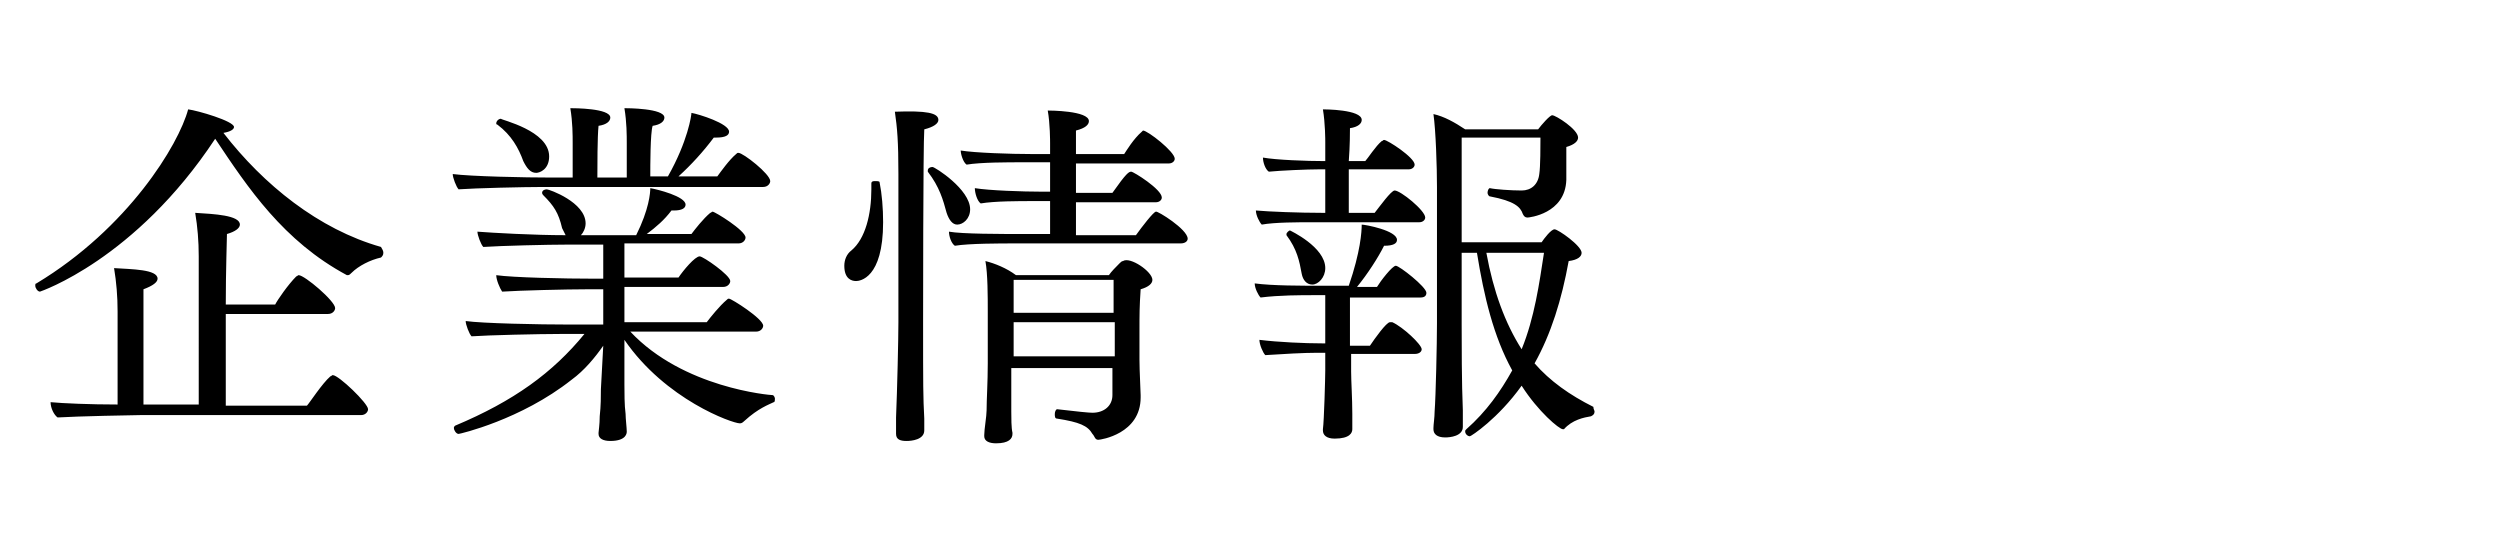 <svg xmlns="http://www.w3.org/2000/svg" xml:space="preserve" id="レイヤー_1" x="0" y="0" version="1.1" viewBox="0 0 212.6 46.5"><style>.st0{fill:none}</style><path d="M0 0h279.3v46.5H0z" class="st0"/><path d="M32.6 21.5c0 .2-.1.3-.2.4-.9.2-1.9.7-2.5 1.3-.1.1-.2.2-.3.2h-.1c-5.4-2.9-8.4-7.4-11.2-11.6-6.8 10.3-14.9 13-14.9 13-.2 0-.4-.3-.4-.5 0-.1 0-.2.1-.2C10.9 19.4 15.2 12.3 16 9.3c.8.1 3.9 1 3.9 1.5 0 .2-.3.4-.9.5 3.4 4.4 8.1 8.2 13.4 9.7.1.2.2.3.2.5m-1.3 13.3c0 .2-.2.5-.6.5H11.9c-.4 0-5.4.1-7 .2-.3-.2-.6-.8-.6-1.3 1 .1 3.4.2 5.7.2v-7.9c0-1.3-.1-2.5-.3-3.7 1.5.1 3.7.1 3.7.9q0 .45-1.2.9v9.8h4.7V21.8c0-1.3-.1-2.5-.3-3.7 1.6.1 3.8.2 3.8 1 0 .3-.4.6-1.1.8 0 .4-.1 3.1-.1 6h4.2c.2-.4 1.1-1.7 1.8-2.4.1 0 .1-.1.2-.1.5 0 3.1 2.2 3.1 2.8 0 .2-.2.5-.6.5h-8.7v7.8h6.9c.2-.2 1.3-1.9 2-2.5.1 0 .1-.1.2-.1.5 0 3 2.4 3 2.9M65.5 15.4c0 .2-.2.5-.6.5H46.2c-1.7 0-5.8.1-7.2.2-.2-.2-.5-1-.5-1.3 1.5.2 6.1.3 8.5.3h1.7v-2.9c0-.7 0-1.8-.2-3 .3 0 3.4 0 3.4.8 0 .3-.3.6-1 .7-.1.9-.1 3.5-.1 4.4h2.5v-2.9c0-.7 0-1.8-.2-3 .2 0 3.4 0 3.4.8 0 .3-.3.6-1 .7-.2.6-.2 3.4-.2 4.3h1.5c1.7-3 2-5.2 2-5.4.6.1 3.2.9 3.2 1.6 0 .3-.3.5-1.1.5h-.2q-1.35 1.8-3 3.3H61c.3-.4 1-1.4 1.6-1.9.1-.1.1-.1.2-.1.4 0 2.7 1.8 2.7 2.4m-2.2 20.4c-.2.2-.3.2-.4.2-.6 0-6.3-2-9.8-7.1v3.8c0 .6 0 1.8.1 2.5 0 .4.1 1.2.1 1.5 0 .1 0 .8-1.4.8-.6 0-1-.2-1-.6v-.1c0-.1.1-.7.1-1.4.1-.9.1-1.7.1-2.3l.2-3.7c-.7 1-1.6 2.1-2.7 2.9-4.3 3.4-9.5 4.6-9.6 4.6-.2 0-.4-.3-.4-.5 0-.1 0-.1.1-.2 5-2.1 8.3-4.5 11-7.8h-2.1c-1.7 0-6.1.1-7.5.2-.2-.2-.5-1-.5-1.3 1.4.2 6.2.3 8.9.3h2.8v-3h-1.4c-1.7 0-5.7.1-7.2.2-.2-.3-.5-1-.5-1.4 1.4.2 5.7.3 8.5.3h.6v-2.9h-3c-1.7 0-5.7.1-7.2.2-.2-.2-.5-1-.5-1.3 1.3.1 4.8.3 7.5.3l-.3-.6c-.3-1.3-.7-1.9-1.6-2.8 0 0-.1-.1-.1-.2 0-.2.2-.3.4-.3s3.3 1.1 3.3 2.9c0 .4-.2.8-.4 1h4.7c1.1-2.2 1.2-3.6 1.2-4 .6.1 3 .7 3 1.4 0 .3-.3.5-1 .5h-.2c-.6.8-1.3 1.4-2.1 2h3.8c.3-.4 1-1.3 1.6-1.8.1 0 .1-.1.2-.1.2 0 2.8 1.6 2.8 2.2 0 .2-.2.5-.6.5h-9.7v2.9h4.6c.4-.6 1.4-1.8 1.8-1.8.3 0 2.6 1.6 2.6 2.1 0 .2-.2.5-.6.5h-8.4v3h7c.3-.4 1.1-1.4 1.7-1.9.1-.1.1-.1.2-.1.2 0 2.9 1.7 2.9 2.3 0 .2-.2.5-.6.5H53.6c4.5 4.8 11.9 5.4 12.1 5.4.1 0 .2.2.2.3s0 .3-.1.3c-.4.2-1.3.5-2.5 1.6M46.7 13.3c0 1.1-.8 1.4-1.1 1.4-.5 0-.8-.4-1.1-1-.4-1.1-1-2.2-2.2-3.1-.1 0-.1-.1-.1-.1 0-.2.2-.4.4-.4 0 .1 4.1 1 4.1 3.2M75.1 18.9c0 4.8-2 5-2.3 5-.4 0-1-.2-1-1.3 0-.5.2-1 .6-1.3 1.2-1 1.7-3.1 1.7-5.2v-.5c0-.2.2-.2.3-.2.2 0 .4 0 .4.1.2 1 .3 2.2.3 3.4m4.7-8.7c0 .3-.4.6-1.2.8-.1 1.3-.1 16.3-.1 16.3 0 5.6 0 6.4.1 8.3v1c0 .8-1.1.9-1.5.9-.5 0-.9-.1-.9-.6v-1.4c.1-2.4.2-6.7.2-8.1V14.8c0-2.8-.1-3.9-.3-5.3 2.7-.1 3.7.1 3.7.7m2.7 7.6c0 .8-.6 1.3-1.1 1.3-.4 0-.7-.4-.9-1-.3-1.1-.6-2.2-1.6-3.5v-.1c0-.2.2-.3.4-.3s3.2 1.9 3.2 3.6m18.5 2.5c0 .2-.2.4-.6.4H86.3c-1.2 0-3.9 0-5.1.2-.3-.2-.5-.8-.5-1.2 1.1.2 4.4.2 6.4.2h2.2v-2.8h-1.4c-1.3 0-3.3 0-4.5.2-.3-.2-.5-.9-.5-1.3 1.2.2 4.1.3 5.7.3h.7v-2.5H87c-1.3 0-3.6 0-4.8.2-.3-.2-.5-.9-.5-1.2 1.2.2 4.3.3 6 .3h1.6v-.9c0-.2 0-1.7-.2-2.8.1 0 3.5 0 3.5.9 0 .3-.3.6-1.1.8v2h4.1c.2-.3.8-1.3 1.5-1.9l.1-.1c.4 0 2.7 1.8 2.7 2.4 0 .2-.2.4-.5.4h-7.9v2.5h3.1c1.2-1.7 1.4-1.8 1.6-1.8s2.6 1.5 2.6 2.2c0 .2-.2.4-.5.4h-6.8V20h5.1c.5-.7 1.5-2 1.7-2 .1-.1 2.7 1.5 2.7 2.3m-3 3.5c0 .3-.3.6-1 .8-.1 1.5-.1 2.1-.1 3.6v2.4c0 .9.1 2.7.1 3v.2c0 3.1-3.4 3.6-3.6 3.6-.3 0-.3-.3-.5-.5-.4-.7-1.1-1-3-1.3-.2 0-.2-.2-.2-.4s.1-.4.2-.4q2.55.3 3 .3c1 0 1.7-.6 1.7-1.5v-2.3H86V35c0 .5 0 1.4.1 1.8v.1c0 .4-.3.8-1.4.8-.6 0-1-.2-1-.6V37c0-.5.2-1.6.2-2.1 0-.9.1-2.4.1-4v-4.4c0-1.3 0-3.2-.2-4.3.8.2 1.8.6 2.6 1.2h7.9c.2-.3.6-.7.9-1 .1-.1.2-.2.3-.2.6-.4 2.5.9 2.5 1.6m-3.3 0h-8.5v2.8h8.5zm.1 3.6h-8.6v2.9h8.6zM121.3 24.9c0 .2-.1.4-.5.4h-6v4.1h1.7c.4-.6 1.4-2 1.7-2h.2c.9.4 2.5 1.9 2.5 2.3 0 .2-.2.4-.6.4h-5.4v1.5c0 .8.1 2.3.1 3.6v1.3c0 .3-.2.8-1.5.8-.7 0-1-.3-1-.7v-.1c.1-.7.2-4.4.2-5V30h-.7c-1.1 0-2.9.1-4.4.2-.2-.2-.5-.9-.5-1.3 1.6.2 3.9.3 5.3.3h.3v-4.1h-.9c-1.2 0-3 0-4.6.2-.2-.2-.5-.8-.5-1.2 1.5.2 3.9.2 5.9.2h2.1c1-2.9 1.1-4.6 1.1-5.2.3 0 3 .5 3 1.3 0 .3-.3.5-1.1.5-.5 1-1.4 2.4-2.3 3.5h1.7c.3-.5 1.3-1.8 1.6-1.8s2.6 1.8 2.6 2.3m-.1-6.4c0 .2-.2.4-.5.4h-9.1c-1.2 0-3.2 0-4.3.2-.2-.2-.5-.8-.5-1.2 1.1.1 3.7.2 5.6.2h.3v-3.7h-.5c-1 0-3.3.1-4.3.2-.3-.2-.5-.8-.5-1.2 1.1.2 3.7.3 5.3.3v-1.6c0-.2 0-1.6-.2-2.8.1 0 3.3 0 3.3.9 0 .3-.3.6-1 .7 0 .3 0 1.5-.1 2.8h1.4c.2-.2.9-1.3 1.4-1.7.1 0 .1-.1.2-.1.3 0 2.6 1.5 2.6 2.1 0 .2-.2.4-.5.4h-5.1v3.7h2.2c.4-.5 1.4-1.9 1.7-1.9.5 0 2.6 1.7 2.6 2.3m-8.5 4.3c0 .8-.6 1.4-1.1 1.4s-.8-.4-.9-.9c-.2-1.1-.4-2.1-1.3-3.3v-.1c0-.1.2-.3.3-.3 0 0 3 1.4 3 3.2M135.6 35c0 .2-.1.3-.3.4-.6.1-1.6.3-2.3 1.1h-.1c-.3 0-2.1-1.5-3.5-3.7-2 2.8-4.3 4.3-4.4 4.3-.2 0-.4-.2-.4-.4 0-.1 0-.1.1-.2 1.7-1.5 2.9-3.2 3.9-5-1.6-2.9-2.4-6.3-3-10h-1.3v6.1c0 1.5 0 5 .1 7.3v1.4c0 .8-1.1.9-1.5.9-.7 0-1-.3-1-.7v-.1c0-.3.1-.9.1-1.4.1-1.3.2-5.8.2-7.5V15.9c0-1.7-.1-4.8-.3-6.2.9.2 1.8.7 2.7 1.3h6.2c.3-.4 1-1.2 1.2-1.2.3 0 2.2 1.2 2.2 1.9 0 .3-.3.6-1 .8v2.8c-.1 2.9-3.2 3.2-3.3 3.2-.2 0-.3-.1-.4-.3-.2-.6-.7-1.1-2.8-1.5-.1 0-.2-.2-.2-.3 0-.2.1-.4.2-.4.4.1 1.8.2 2.7.2.8 0 1.4-.5 1.5-1.4.1-.6.1-2.5.1-3.1h-6.7v8.9h6.8c.2-.3.8-1.1 1.1-1.1s2.3 1.4 2.3 2c0 .3-.3.6-1.1.7-.6 3.3-1.5 6.2-2.9 8.7 1.3 1.5 3 2.7 5 3.7 0 .2.1.3.1.4m-9.2-13.5c.6 3.3 1.6 6 3 8.2 1.1-2.7 1.5-5.6 1.9-8.2z"/><path d="M0 0h279.3v46.5H0z" class="st0"/><path d="M0 0h279.3v46.5H0z" class="st0"/></svg>